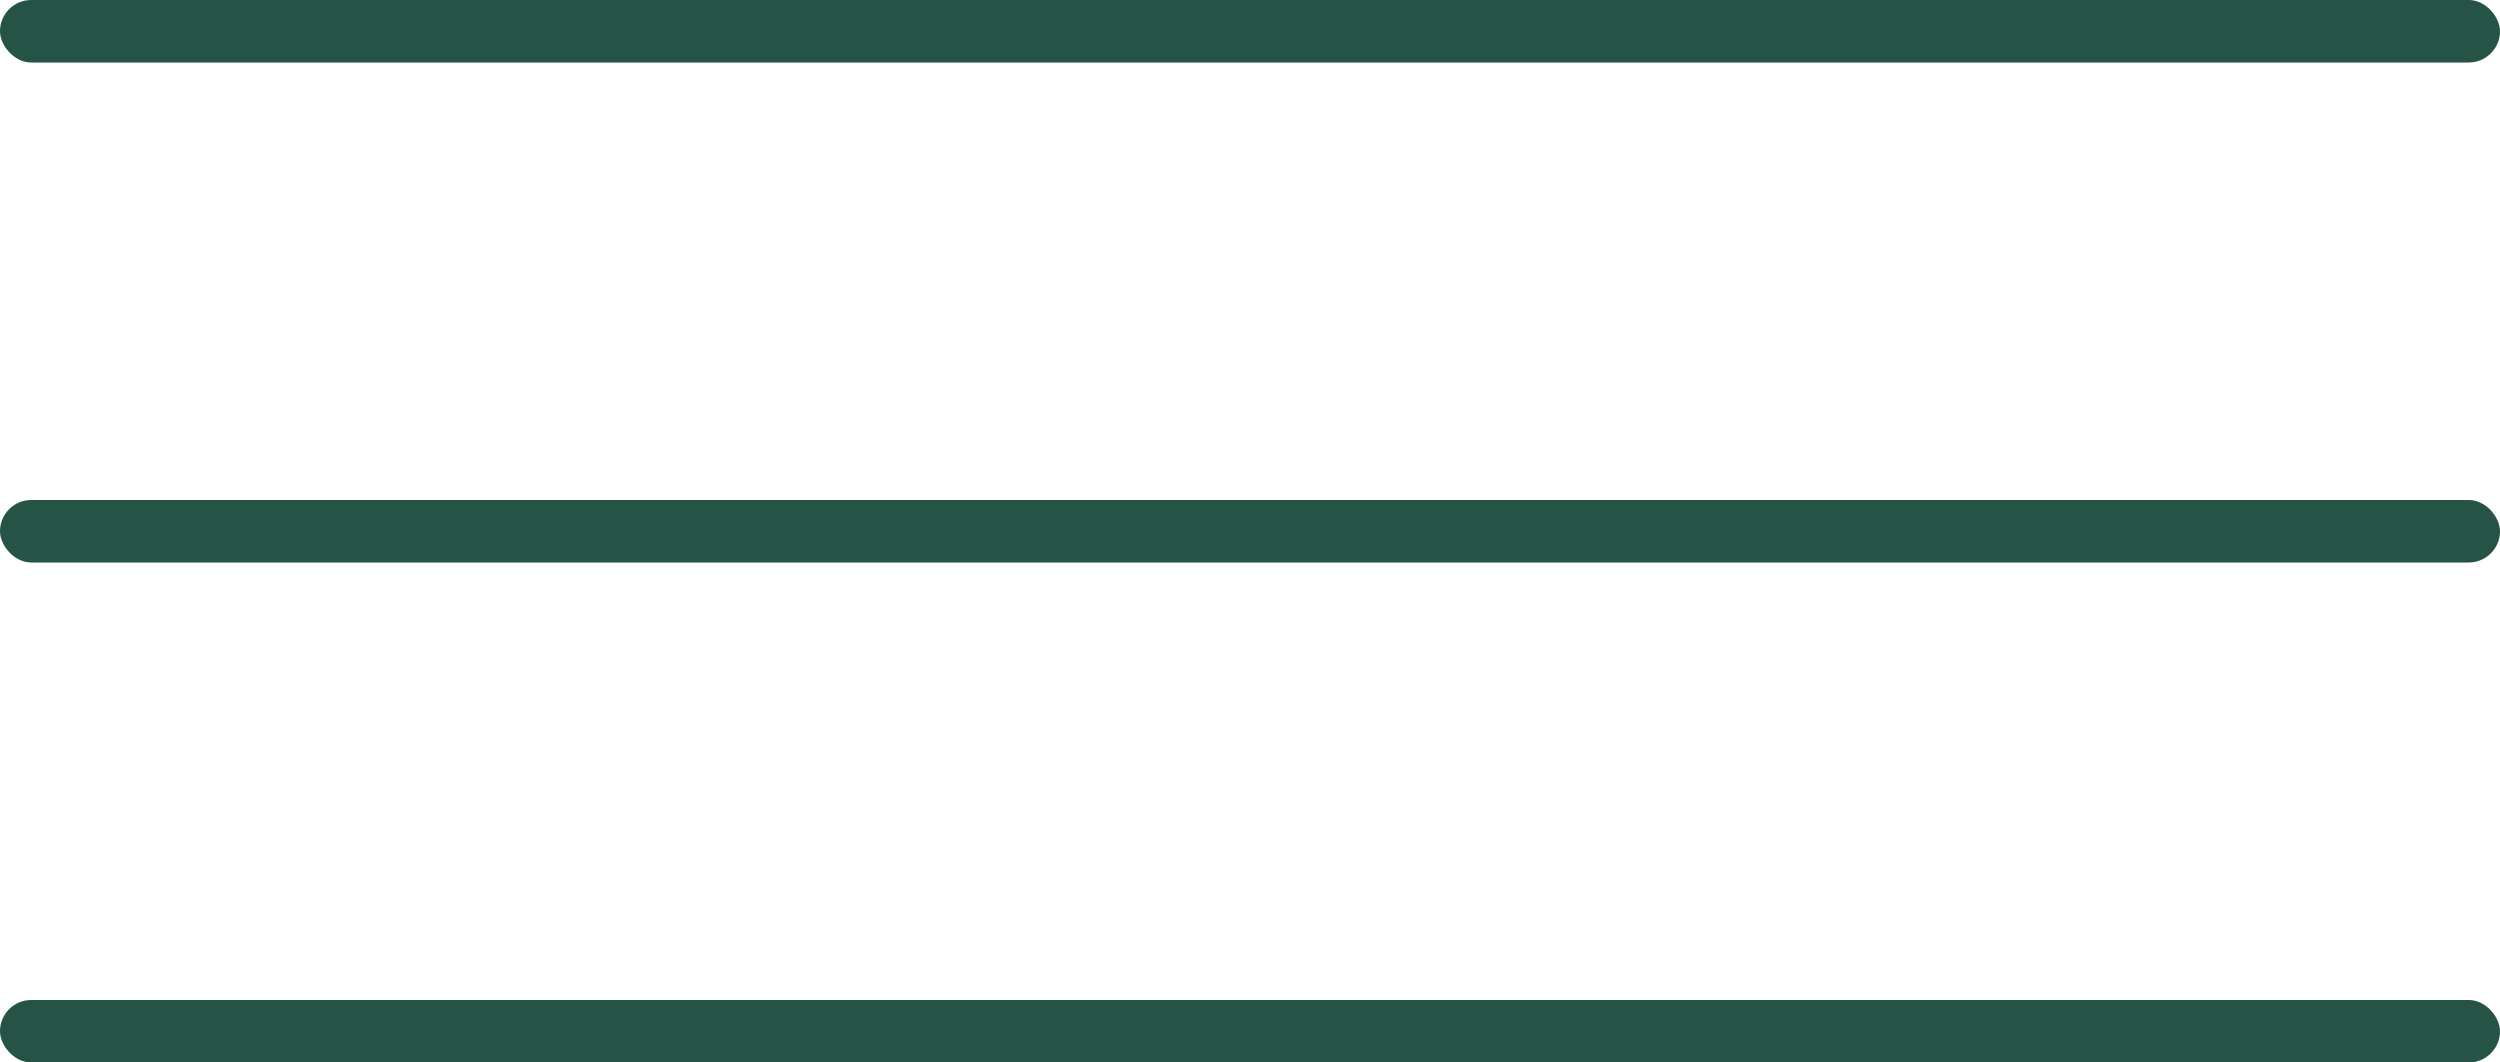 <?xml version="1.0" encoding="UTF-8"?> <svg xmlns="http://www.w3.org/2000/svg" width="40" height="17" viewBox="0 0 40 17" fill="none"><rect width="40" height="1" rx="0.5" fill="#255346"></rect><rect y="8" width="40" height="1" rx="0.5" fill="#255346"></rect><rect y="16" width="40" height="1" rx="0.5" fill="#255346"></rect></svg> 